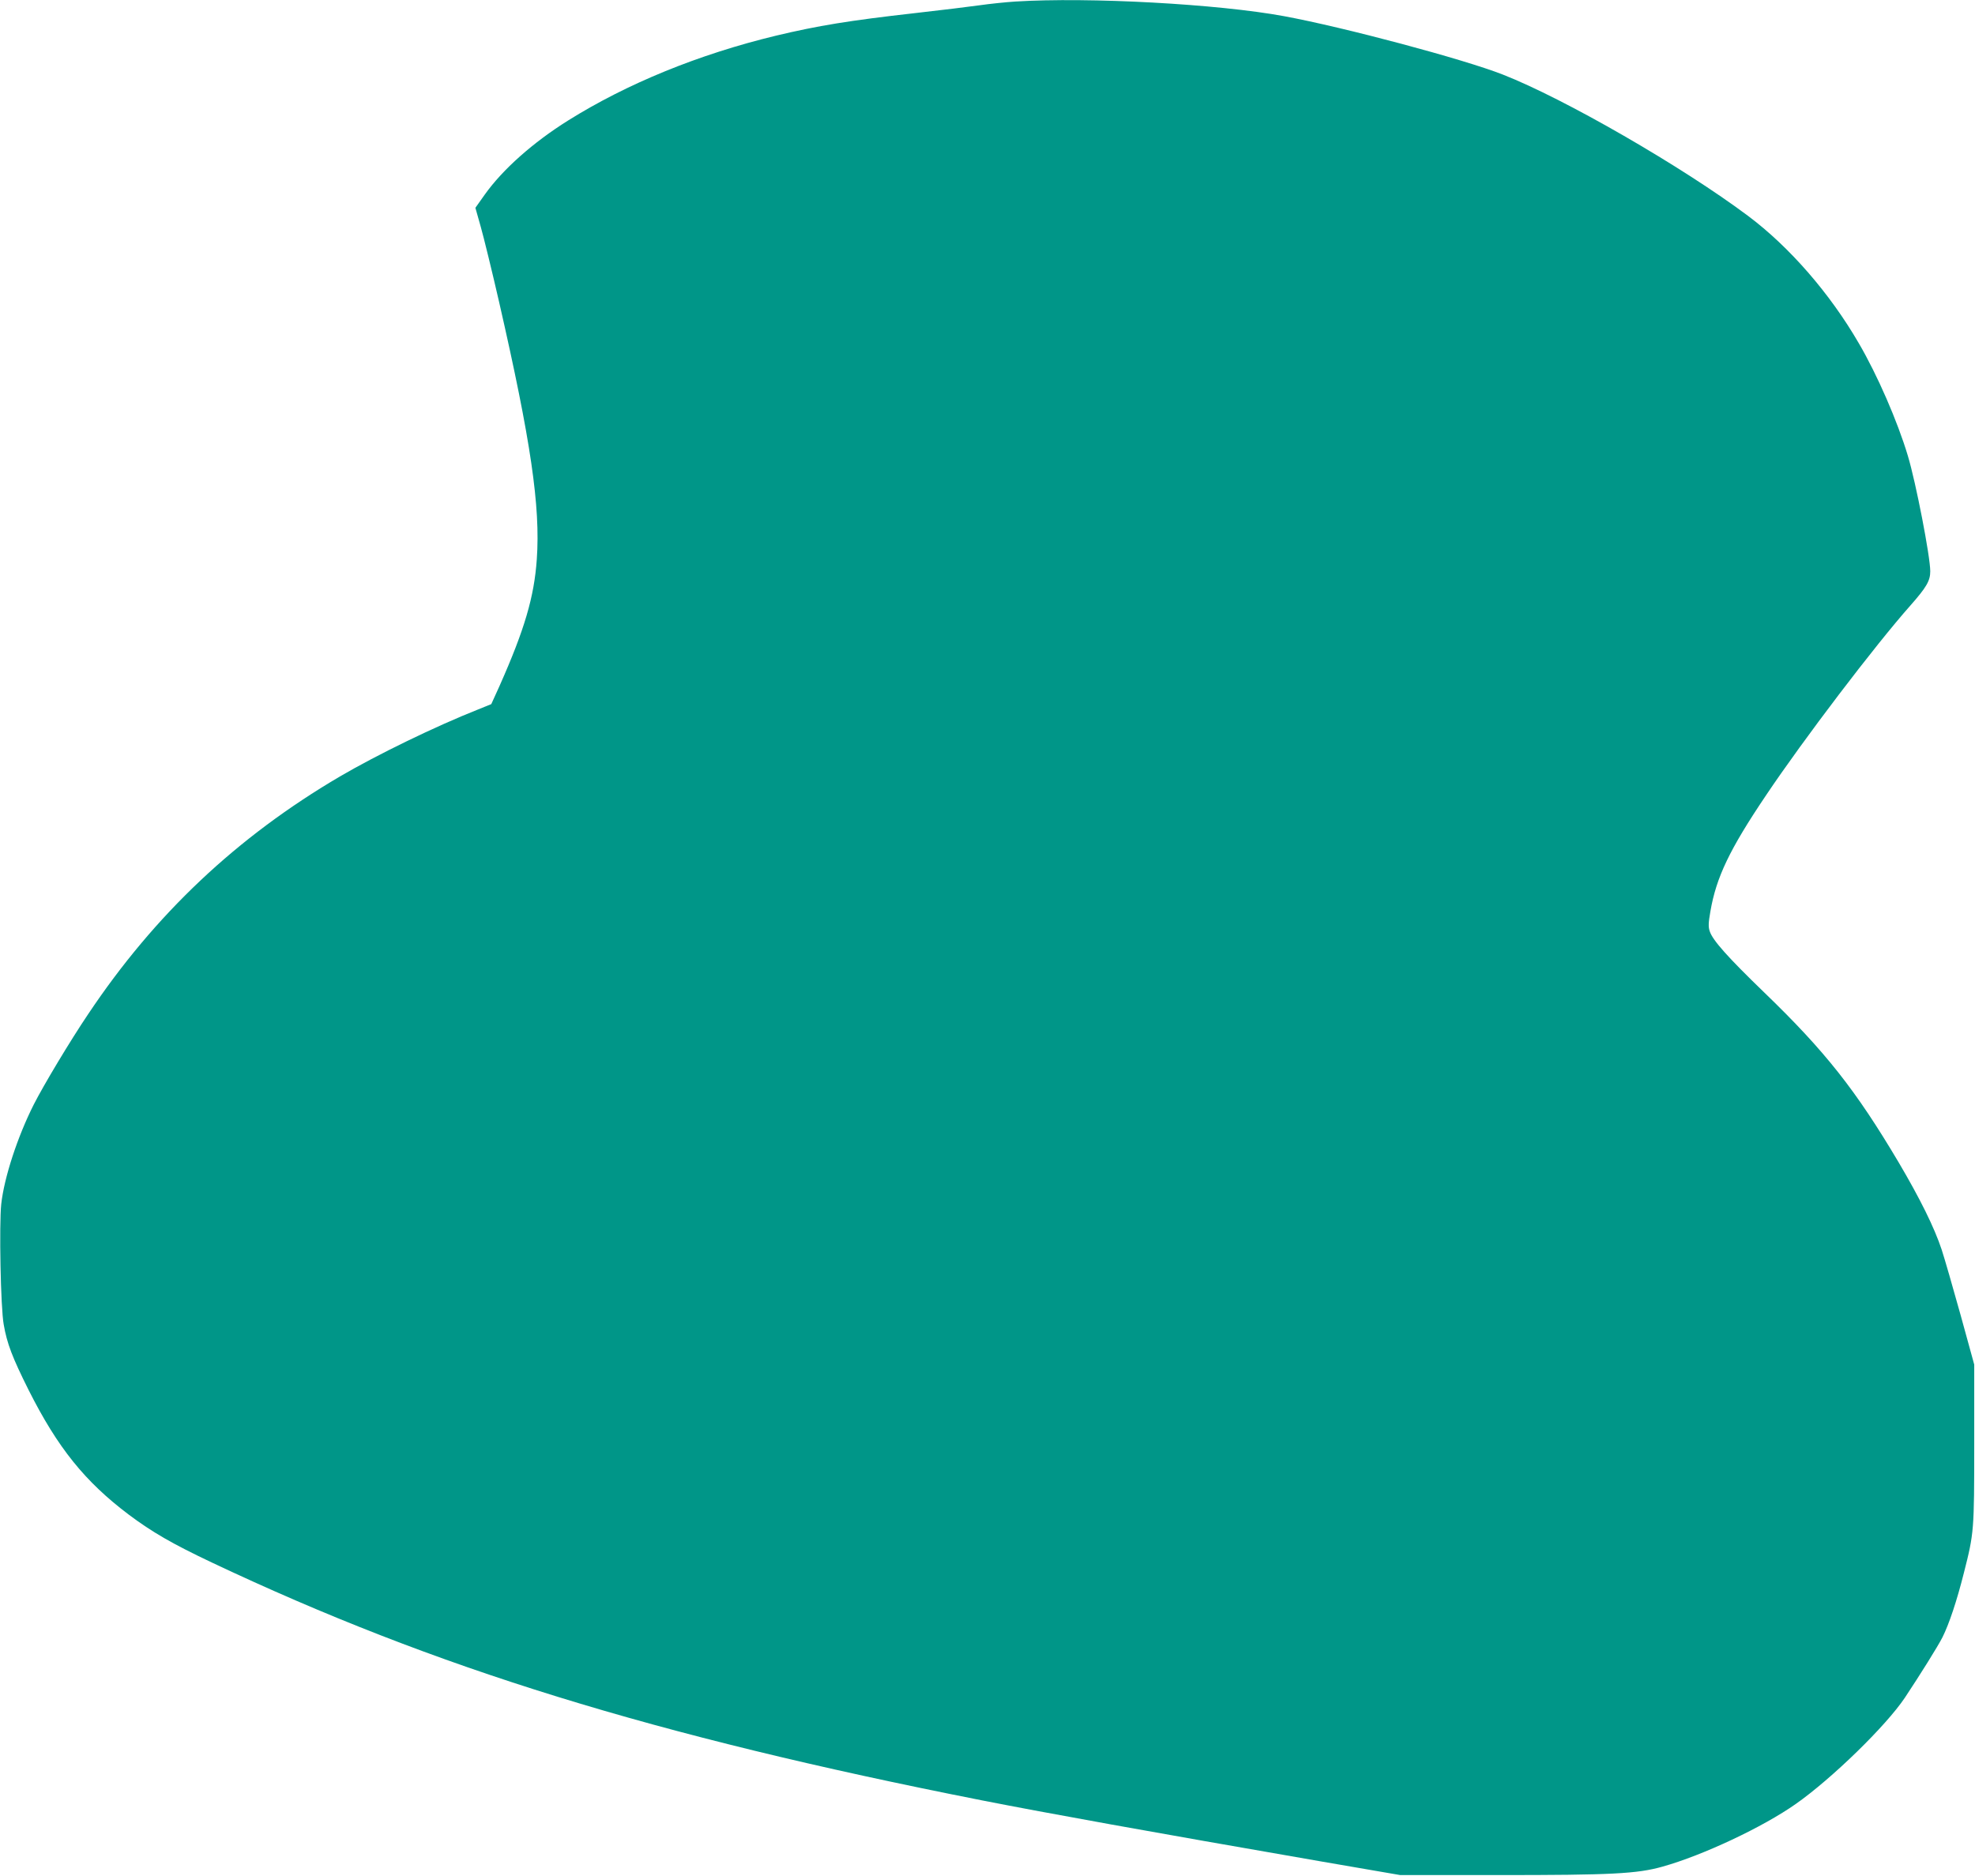 <?xml version="1.0" standalone="no"?>
<!DOCTYPE svg PUBLIC "-//W3C//DTD SVG 20010904//EN"
 "http://www.w3.org/TR/2001/REC-SVG-20010904/DTD/svg10.dtd">
<svg version="1.0" xmlns="http://www.w3.org/2000/svg"
 width="1280pt" height="1216pt" viewBox="0 0 1280 1216"
 preserveAspectRatio="xMidYMid meet">
<g transform="translate(0,1216) scale(0.1,-0.1)"
fill="#009688" stroke="none">
<path d="M6580 12150 c-63 -4 -167 -15 -230 -24 -63 -9 -252 -32 -420 -51
-426 -48 -627 -81 -900 -146 -502 -121 -966 -311 -1348 -550 -227 -142 -424
-317 -540 -480 l-61 -86 35 -124 c19 -67 73 -287 119 -488 205 -896 268 -1323
244 -1666 -17 -244 -79 -455 -241 -820 l-54 -119 -84 -34 c-280 -111 -654
-293 -897 -435 -669 -393 -1200 -894 -1632 -1541 -116 -172 -288 -459 -352
-585 -105 -208 -192 -473 -211 -646 -14 -133 -4 -671 16 -780 21 -123 56 -214
161 -424 189 -376 366 -595 650 -809 151 -113 282 -189 540 -311 1447 -684
2859 -1120 4985 -1540 449 -88 1064 -199 2210 -398 l505 -87 635 0 c733 0 900
8 1066 55 260 73 650 256 864 407 233 164 583 505 705 687 99 149 214 333 244
392 43 86 93 235 139 418 66 259 67 273 67 840 l0 510 -88 320 c-49 176 -104
367 -123 425 -48 145 -141 332 -279 566 -277 467 -475 719 -871 1101 -236 228
-334 338 -353 396 -10 28 -9 55 4 129 38 222 125 403 360 752 242 361 708 974
937 1232 104 118 128 160 128 221 0 96 -93 575 -145 748 -67 224 -198 525
-318 730 -187 323 -450 625 -717 825 -429 321 -1192 761 -1591 917 -255 100
-1027 306 -1416 378 -427 79 -1266 125 -1743 95z"/>
</g>
</svg>
